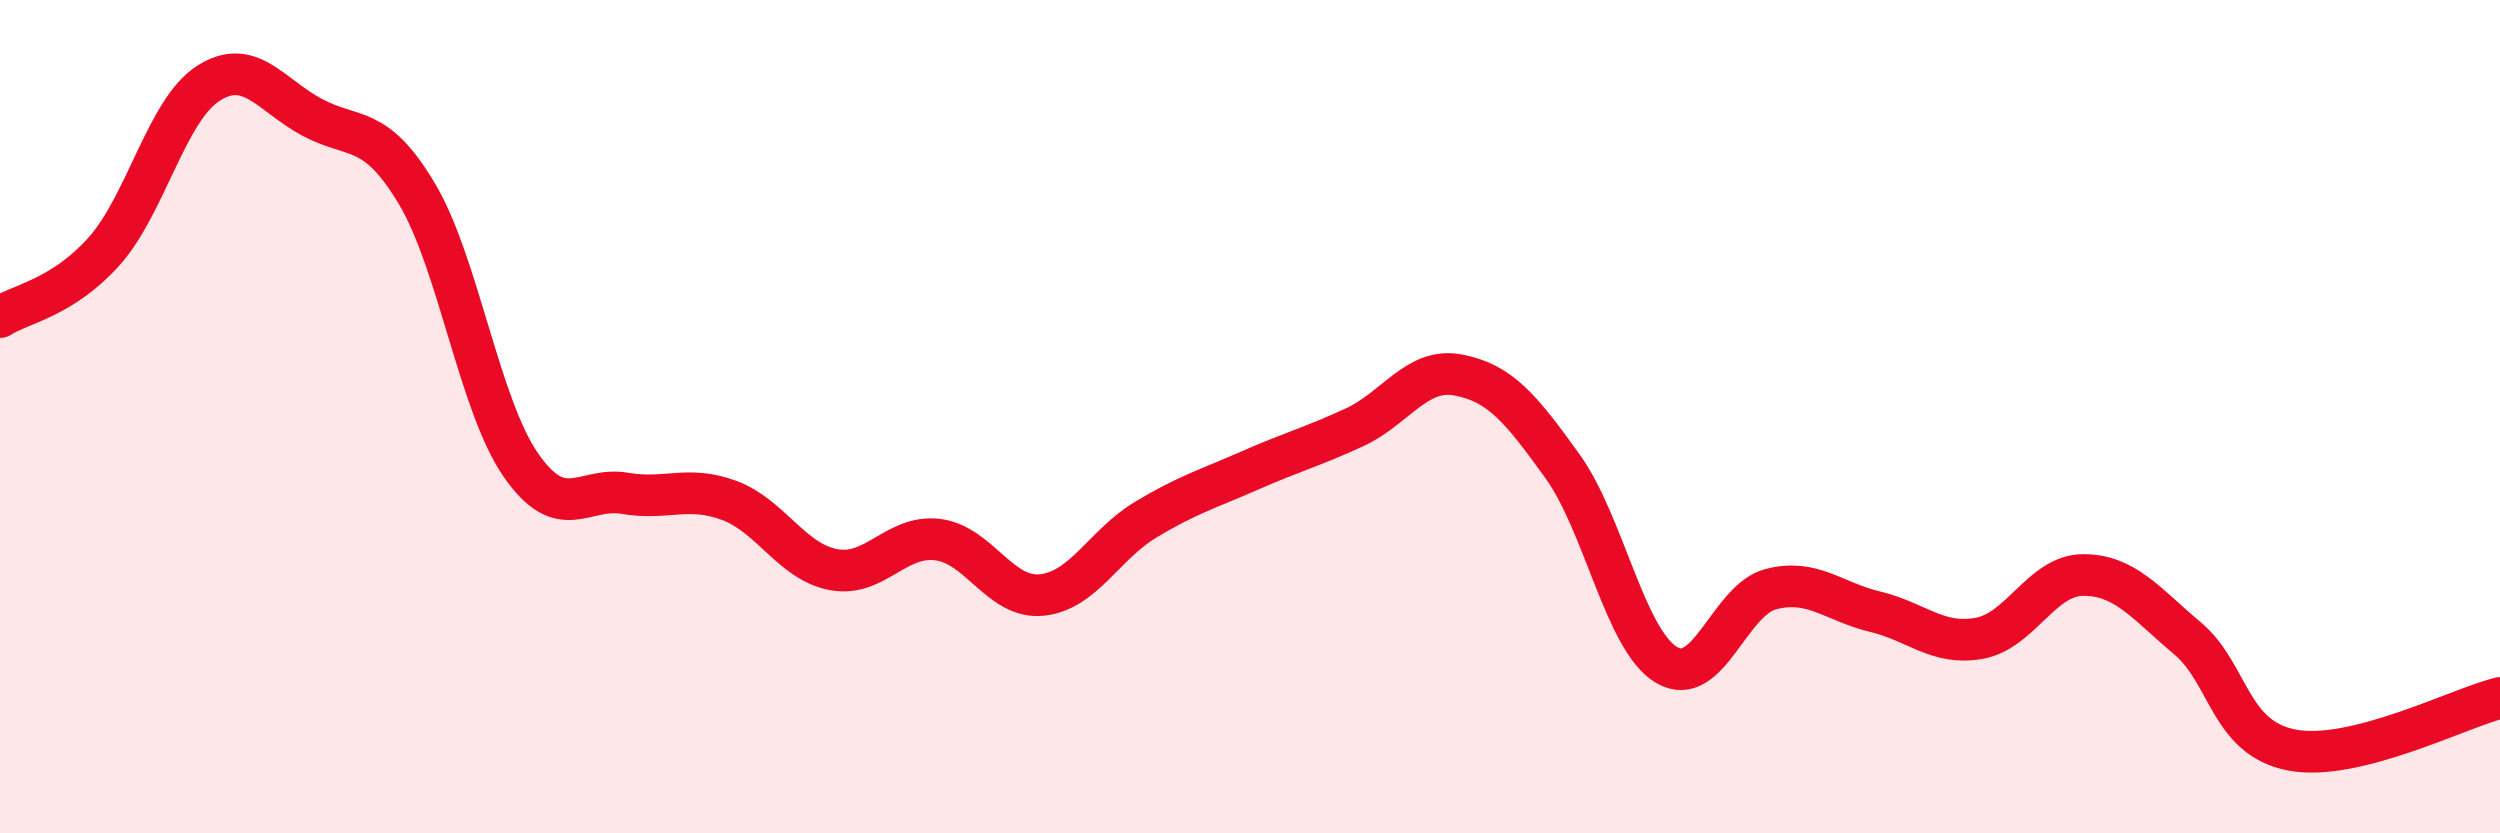 
    <svg width="60" height="20" viewBox="0 0 60 20" xmlns="http://www.w3.org/2000/svg">
      <path
        d="M 0,7.61 C 0.5,7.29 1.5,7.15 2.5,6.03 C 3.5,4.91 4,2.64 5,2 C 6,1.36 6.5,2.29 7.5,2.82 C 8.5,3.35 9,2.97 10,4.64 C 11,6.31 11.5,9.72 12.5,11.16 C 13.5,12.6 14,11.67 15,11.84 C 16,12.01 16.5,11.64 17.5,12.01 C 18.5,12.38 19,13.48 20,13.67 C 21,13.86 21.5,12.83 22.5,12.95 C 23.5,13.07 24,14.38 25,14.28 C 26,14.18 26.5,13.07 27.5,12.47 C 28.5,11.87 29,11.73 30,11.29 C 31,10.85 31.5,10.72 32.5,10.26 C 33.5,9.8 34,8.81 35,9 C 36,9.19 36.5,9.8 37.5,11.19 C 38.5,12.58 39,15.37 40,15.96 C 41,16.55 41.5,14.4 42.5,14.14 C 43.5,13.88 44,14.44 45,14.68 C 46,14.92 46.5,15.5 47.5,15.32 C 48.5,15.14 49,13.8 50,13.8 C 51,13.8 51.5,14.48 52.5,15.32 C 53.5,16.16 53.5,17.71 55,18 C 56.5,18.29 59,17 60,16.75L60 20L0 20Z"
        fill="#EB0A25"
        opacity="0.1"
        stroke-linecap="round"
        stroke-linejoin="round"
      />
      <path
        d="M 0,7.61 C 0.5,7.29 1.5,7.15 2.5,6.03 C 3.5,4.91 4,2.64 5,2 C 6,1.36 6.5,2.29 7.5,2.82 C 8.5,3.35 9,2.97 10,4.64 C 11,6.31 11.5,9.72 12.5,11.16 C 13.5,12.6 14,11.67 15,11.84 C 16,12.01 16.5,11.64 17.5,12.01 C 18.5,12.38 19,13.48 20,13.67 C 21,13.86 21.5,12.83 22.5,12.95 C 23.5,13.07 24,14.38 25,14.28 C 26,14.18 26.5,13.07 27.5,12.47 C 28.5,11.87 29,11.73 30,11.29 C 31,10.85 31.5,10.72 32.5,10.26 C 33.5,9.8 34,8.81 35,9 C 36,9.19 36.5,9.8 37.5,11.19 C 38.5,12.58 39,15.37 40,15.96 C 41,16.55 41.5,14.4 42.5,14.14 C 43.5,13.88 44,14.44 45,14.68 C 46,14.92 46.5,15.5 47.5,15.32 C 48.5,15.14 49,13.8 50,13.8 C 51,13.8 51.5,14.48 52.5,15.32 C 53.5,16.16 53.5,17.71 55,18 C 56.5,18.29 59,17 60,16.75"
        stroke="#EB0A25"
        stroke-width="1"
        fill="none"
        stroke-linecap="round"
        stroke-linejoin="round"
      />
    </svg>
  